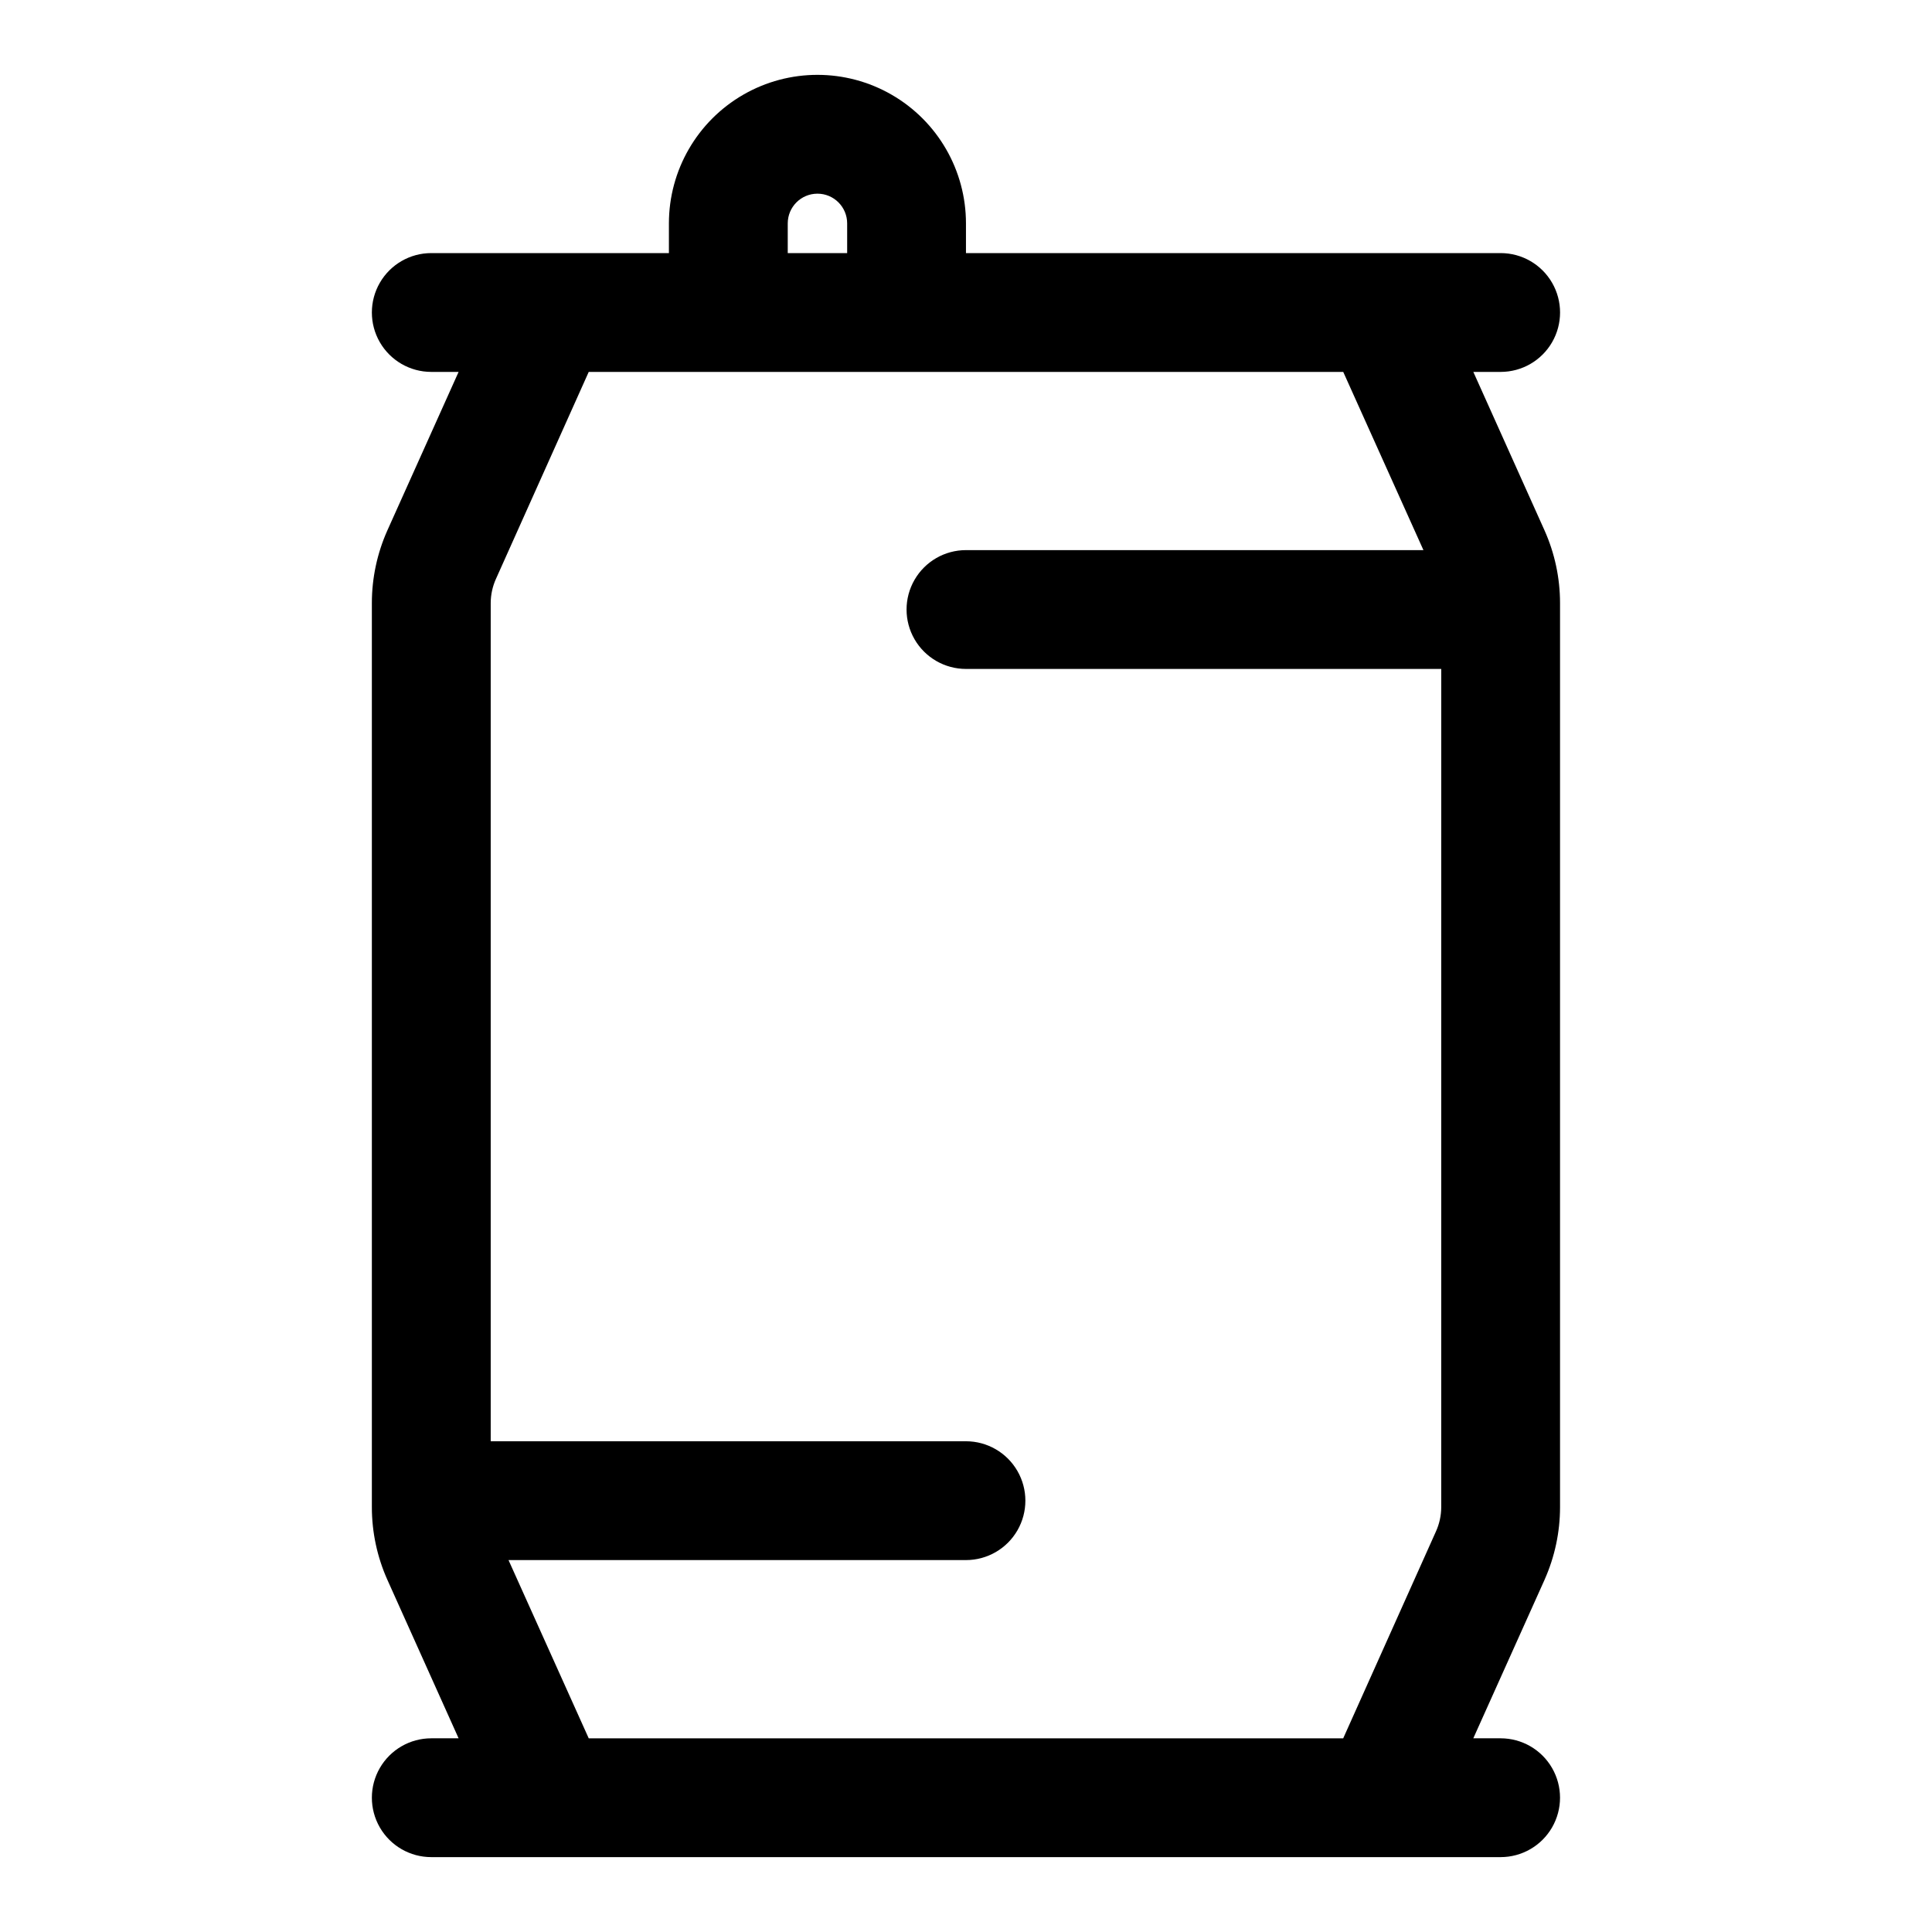 <?xml version="1.0" encoding="UTF-8"?>
<!-- Uploaded to: ICON Repo, www.svgrepo.com, Generator: ICON Repo Mixer Tools -->
<svg fill="#000000" width="800px" height="800px" version="1.1" viewBox="144 144 512 512" xmlns="http://www.w3.org/2000/svg">
 <path d="m534.45 242.56h7.242c5.625 0 10.82-3 13.633-7.871s2.812-10.875 0-15.746-8.008-7.871-13.633-7.871h-141.7v-7.871c0-14.062-7.504-27.059-19.68-34.09-12.18-7.031-27.184-7.031-39.363 0-12.176 7.031-19.68 20.027-19.68 34.09v7.871h-62.977c-5.625 0-10.82 3-13.633 7.871s-2.812 10.875 0 15.746 8.008 7.871 13.633 7.871h7.242l-18.891 42.035c-2.695 6.047-4.09 12.59-4.094 19.207v239.62c0.004 6.621 1.398 13.164 4.094 19.207l18.891 42.039h-7.242c-5.625 0-10.82 3-13.633 7.871-2.812 4.871-2.812 10.871 0 15.746 2.812 4.871 8.008 7.871 13.633 7.871h283.39c5.625 0 10.82-3 13.633-7.871 2.812-4.875 2.812-10.875 0-15.746-2.812-4.871-8.008-7.871-13.633-7.871h-7.242l18.895-42.035-0.004-0.004c2.695-6.043 4.09-12.586 4.094-19.207v-239.62c-0.004-6.617-1.398-13.16-4.094-19.207zm-181.69-39.359c0-4.348 3.523-7.875 7.871-7.875 4.348 0 7.875 3.527 7.875 7.875v7.871h-15.746zm-52.742 401.47-21.254-47.234h121.23c5.625 0 10.82-3 13.633-7.871s2.812-10.871 0-15.742c-2.812-4.871-8.008-7.875-13.633-7.875h-125.95v-222.15c0.008-2.227 0.492-4.426 1.418-6.453l24.559-54.789h199.95l21.254 47.23h-121.23c-5.625 0-10.824 3-13.637 7.875-2.812 4.871-2.812 10.871 0 15.742s8.012 7.871 13.637 7.871h125.95l-0.004 222.15c-0.008 2.231-0.492 4.43-1.414 6.457l-24.562 54.789z"/>
</svg>